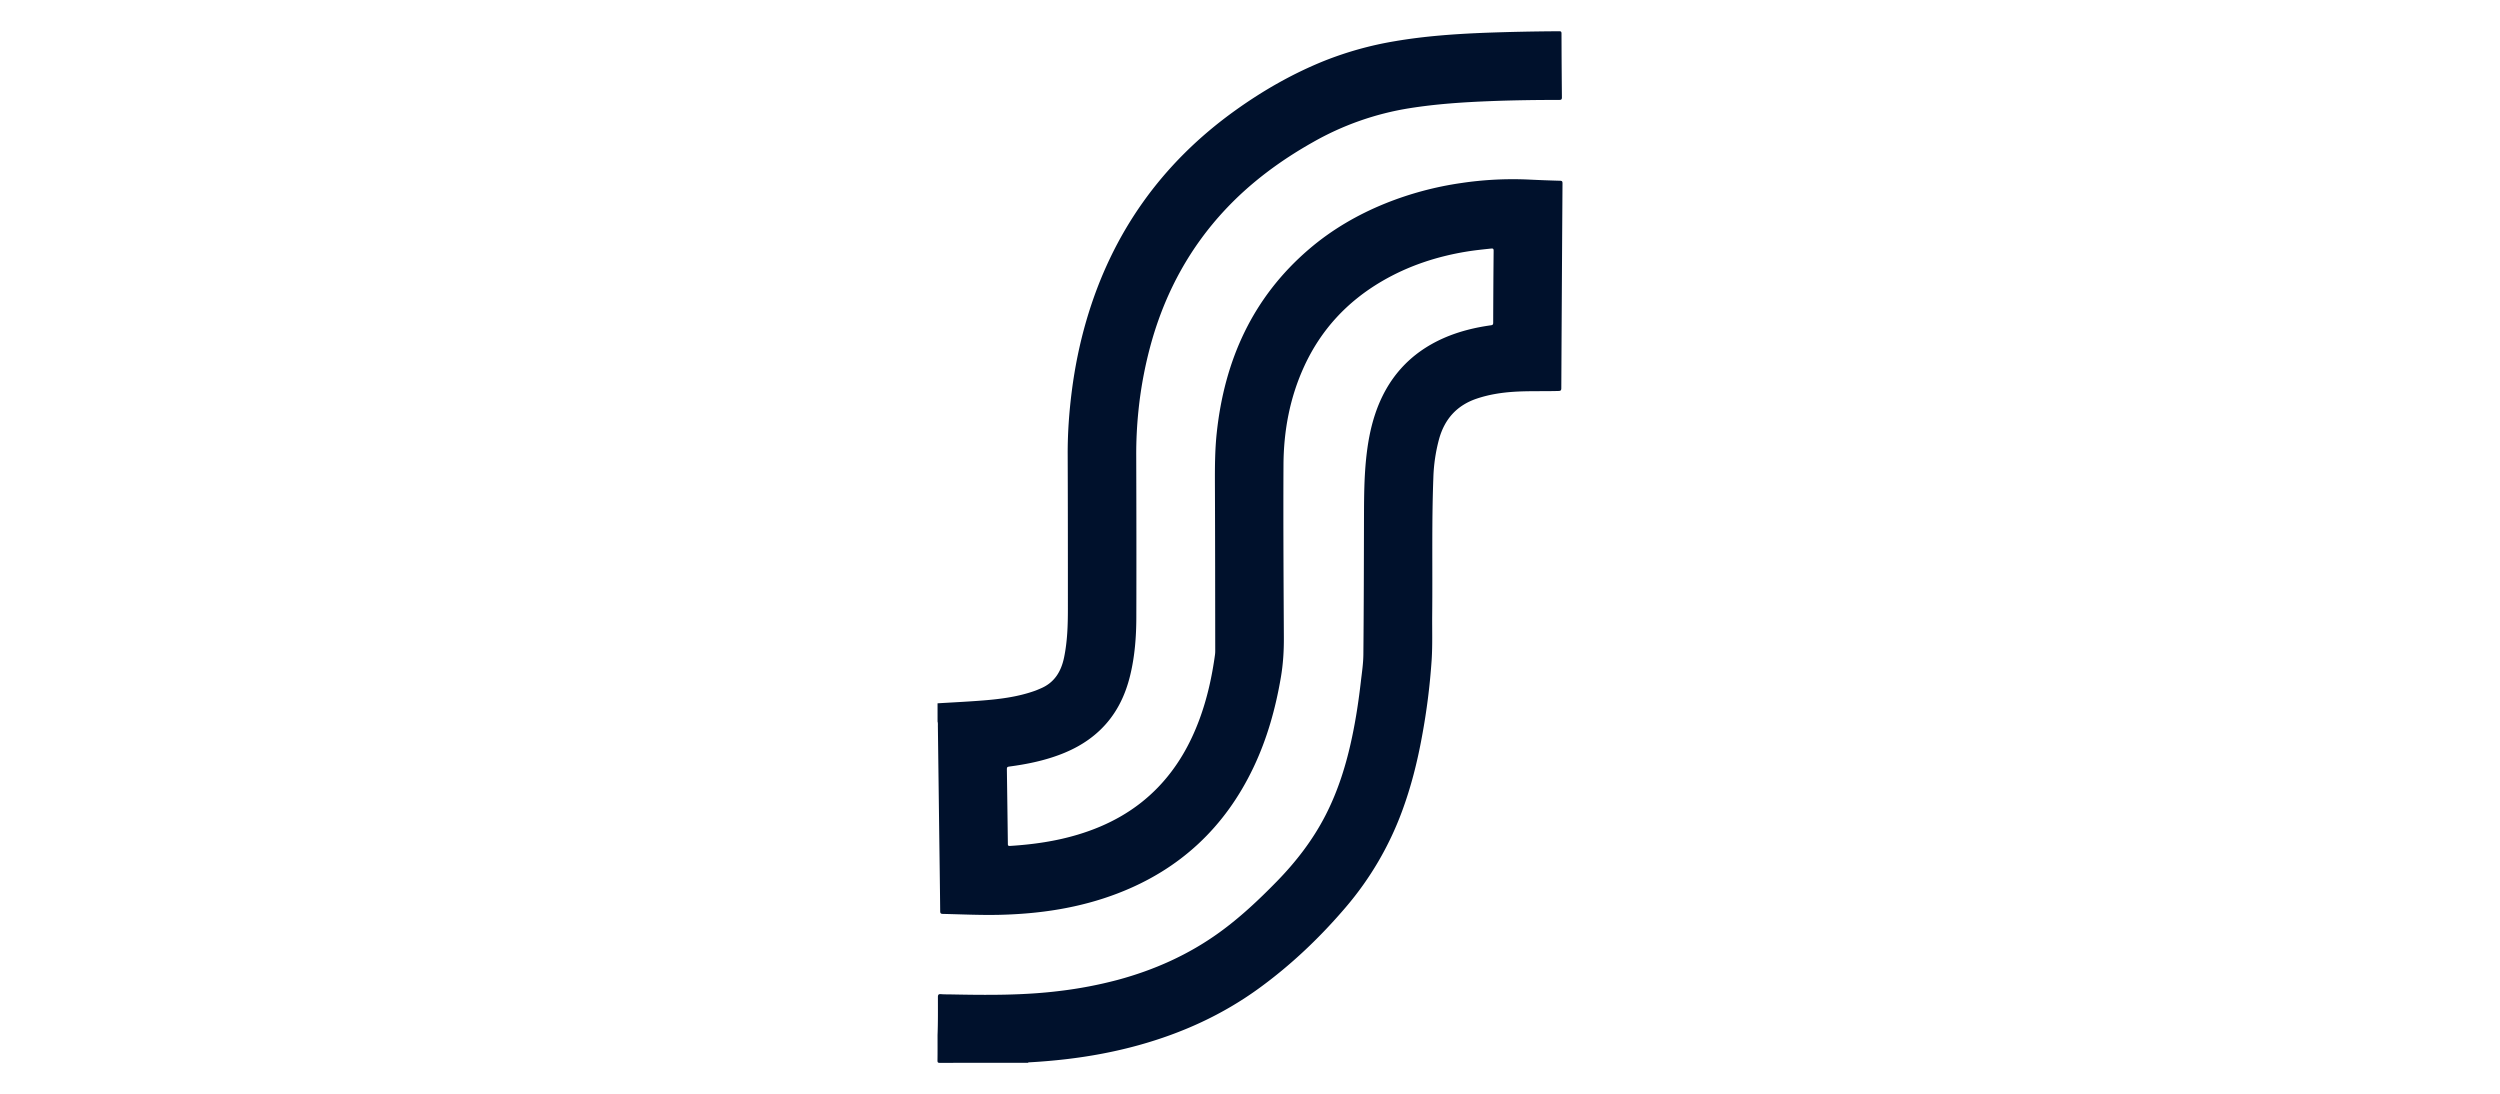 <svg xmlns="http://www.w3.org/2000/svg" fill="none" viewBox="0 0 160 70"><g clip-path="url(#a)"><path fill="#00112C" d="M60.003 45.012c.903-.055 1.807-.099 2.71-.167 1.196-.09 2.386-.228 3.526-.635.12-.043.236-.096.353-.145.891-.37 1.322-1.085 1.51-1.992.21-1.023.243-2.06.243-3.1 0-3.29 0-6.579-.013-9.868-.006-1.364.09-2.72.263-4.07.195-1.528.5-3.032.93-4.51 1.63-5.597 4.82-10.09 9.56-13.477 1.774-1.269 3.659-2.345 5.686-3.16a22 22 0 0 1 4.508-1.252c1.898-.325 3.813-.46 5.733-.537A153 153 0 0 1 99.776 2c.115-.001.16.013.16.148q.006 2.033.026 4.067c.002.134-.026.18-.17.18-1.477 0-2.955.02-4.431.078-1.731.068-3.458.182-5.172.456a18.3 18.3 0 0 0-6.16 2.17c-2.09 1.178-3.997 2.586-5.637 4.344-2.201 2.361-3.715 5.111-4.627 8.2a26 26 0 0 0-.905 4.65 27 27 0 0 0-.141 2.877c.01 3.456.016 6.912.006 10.368-.004 1.234-.099 2.463-.39 3.67-.329 1.368-.935 2.582-1.972 3.557-.875.823-1.917 1.35-3.05 1.713-.857.276-1.738.448-2.63.569-.244.033-.245.029-.242.271q.033 2.334.062 4.667c.001.098-.004.163.136.155 1.478-.093 2.935-.299 4.356-.728 1.957-.59 3.698-1.547 5.127-3.032 1.204-1.252 2.046-2.726 2.645-4.348.495-1.338.799-2.722.993-4.132a2 2 0 0 0 .015-.266c-.005-3.55-.005-7.101-.02-10.652-.004-1.084 0-2.167.113-3.246.493-4.671 2.292-8.69 5.912-11.791 1.467-1.256 3.117-2.213 4.905-2.935a21 21 0 0 1 4.822-1.294 22.4 22.4 0 0 1 4.352-.223q.99.048 1.981.075c.135.003.161.045.16.17q-.043 6.552-.076 13.103c0 .154-.05.177-.188.181-.96.028-1.922-.01-2.882.054-.8.054-1.585.18-2.348.438-1.269.43-2.052 1.307-2.406 2.588a10.7 10.7 0 0 0-.365 2.465c-.11 2.916-.045 5.834-.074 8.751-.01.972.026 1.947-.035 2.916a42 42 0 0 1-.62 4.904c-.299 1.64-.706 3.25-1.287 4.814a20.2 20.2 0 0 1-3.568 6.085c-1.659 1.949-3.502 3.706-5.574 5.212-2.335 1.698-4.923 2.872-7.7 3.642-1.537.426-3.1.718-4.683.901q-1.143.132-2.29.196c-.035.002-.08-.017-.102.031q-2.827-.002-5.653.004c-.134 0-.15-.04-.15-.157.008-.538.004-1.076.004-1.614.032-.811.024-1.622.023-2.433 0-.167.047-.206.204-.193.21.019.422.012.633.017 2.327.047 4.653.065 6.97-.223a27 27 0 0 0 3.69-.705c2.35-.633 4.541-1.611 6.52-3.04 1.328-.96 2.517-2.08 3.66-3.249 1.24-1.269 2.316-2.662 3.13-4.247.815-1.586 1.334-3.27 1.7-5.008.248-1.168.423-2.348.56-3.534.067-.584.158-1.17.163-1.757.028-2.99.032-5.98.04-8.969.004-1.178.015-2.356.134-3.53.098-.968.264-1.922.57-2.849.755-2.287 2.212-3.94 4.429-4.908.957-.417 1.962-.662 2.992-.806.114-.016.142-.053.143-.164q.007-2.3.028-4.601c.002-.134-.04-.158-.16-.146-.519.056-1.037.108-1.553.192-1.928.314-3.755.916-5.445 1.906-2.21 1.294-3.878 3.087-4.955 5.418-.928 2.01-1.326 4.14-1.336 6.337-.018 3.684.005 7.369.024 11.053.005.858-.049 1.705-.194 2.552-.34 1.988-.878 3.915-1.746 5.741-1.823 3.838-4.71 6.538-8.677 8.064-2.457.946-5.021 1.324-7.64 1.38-1.19.025-2.377-.034-3.565-.06-.14-.003-.171-.043-.173-.178-.016-1.645-.04-3.29-.061-4.934l-.087-6.885c-.001-.105.01-.21-.02-.314z"/></g><defs><clipPath id="a"><path d="M0 0H40V66.022H0z" transform="translate(60 2)"/></clipPath></defs></svg>